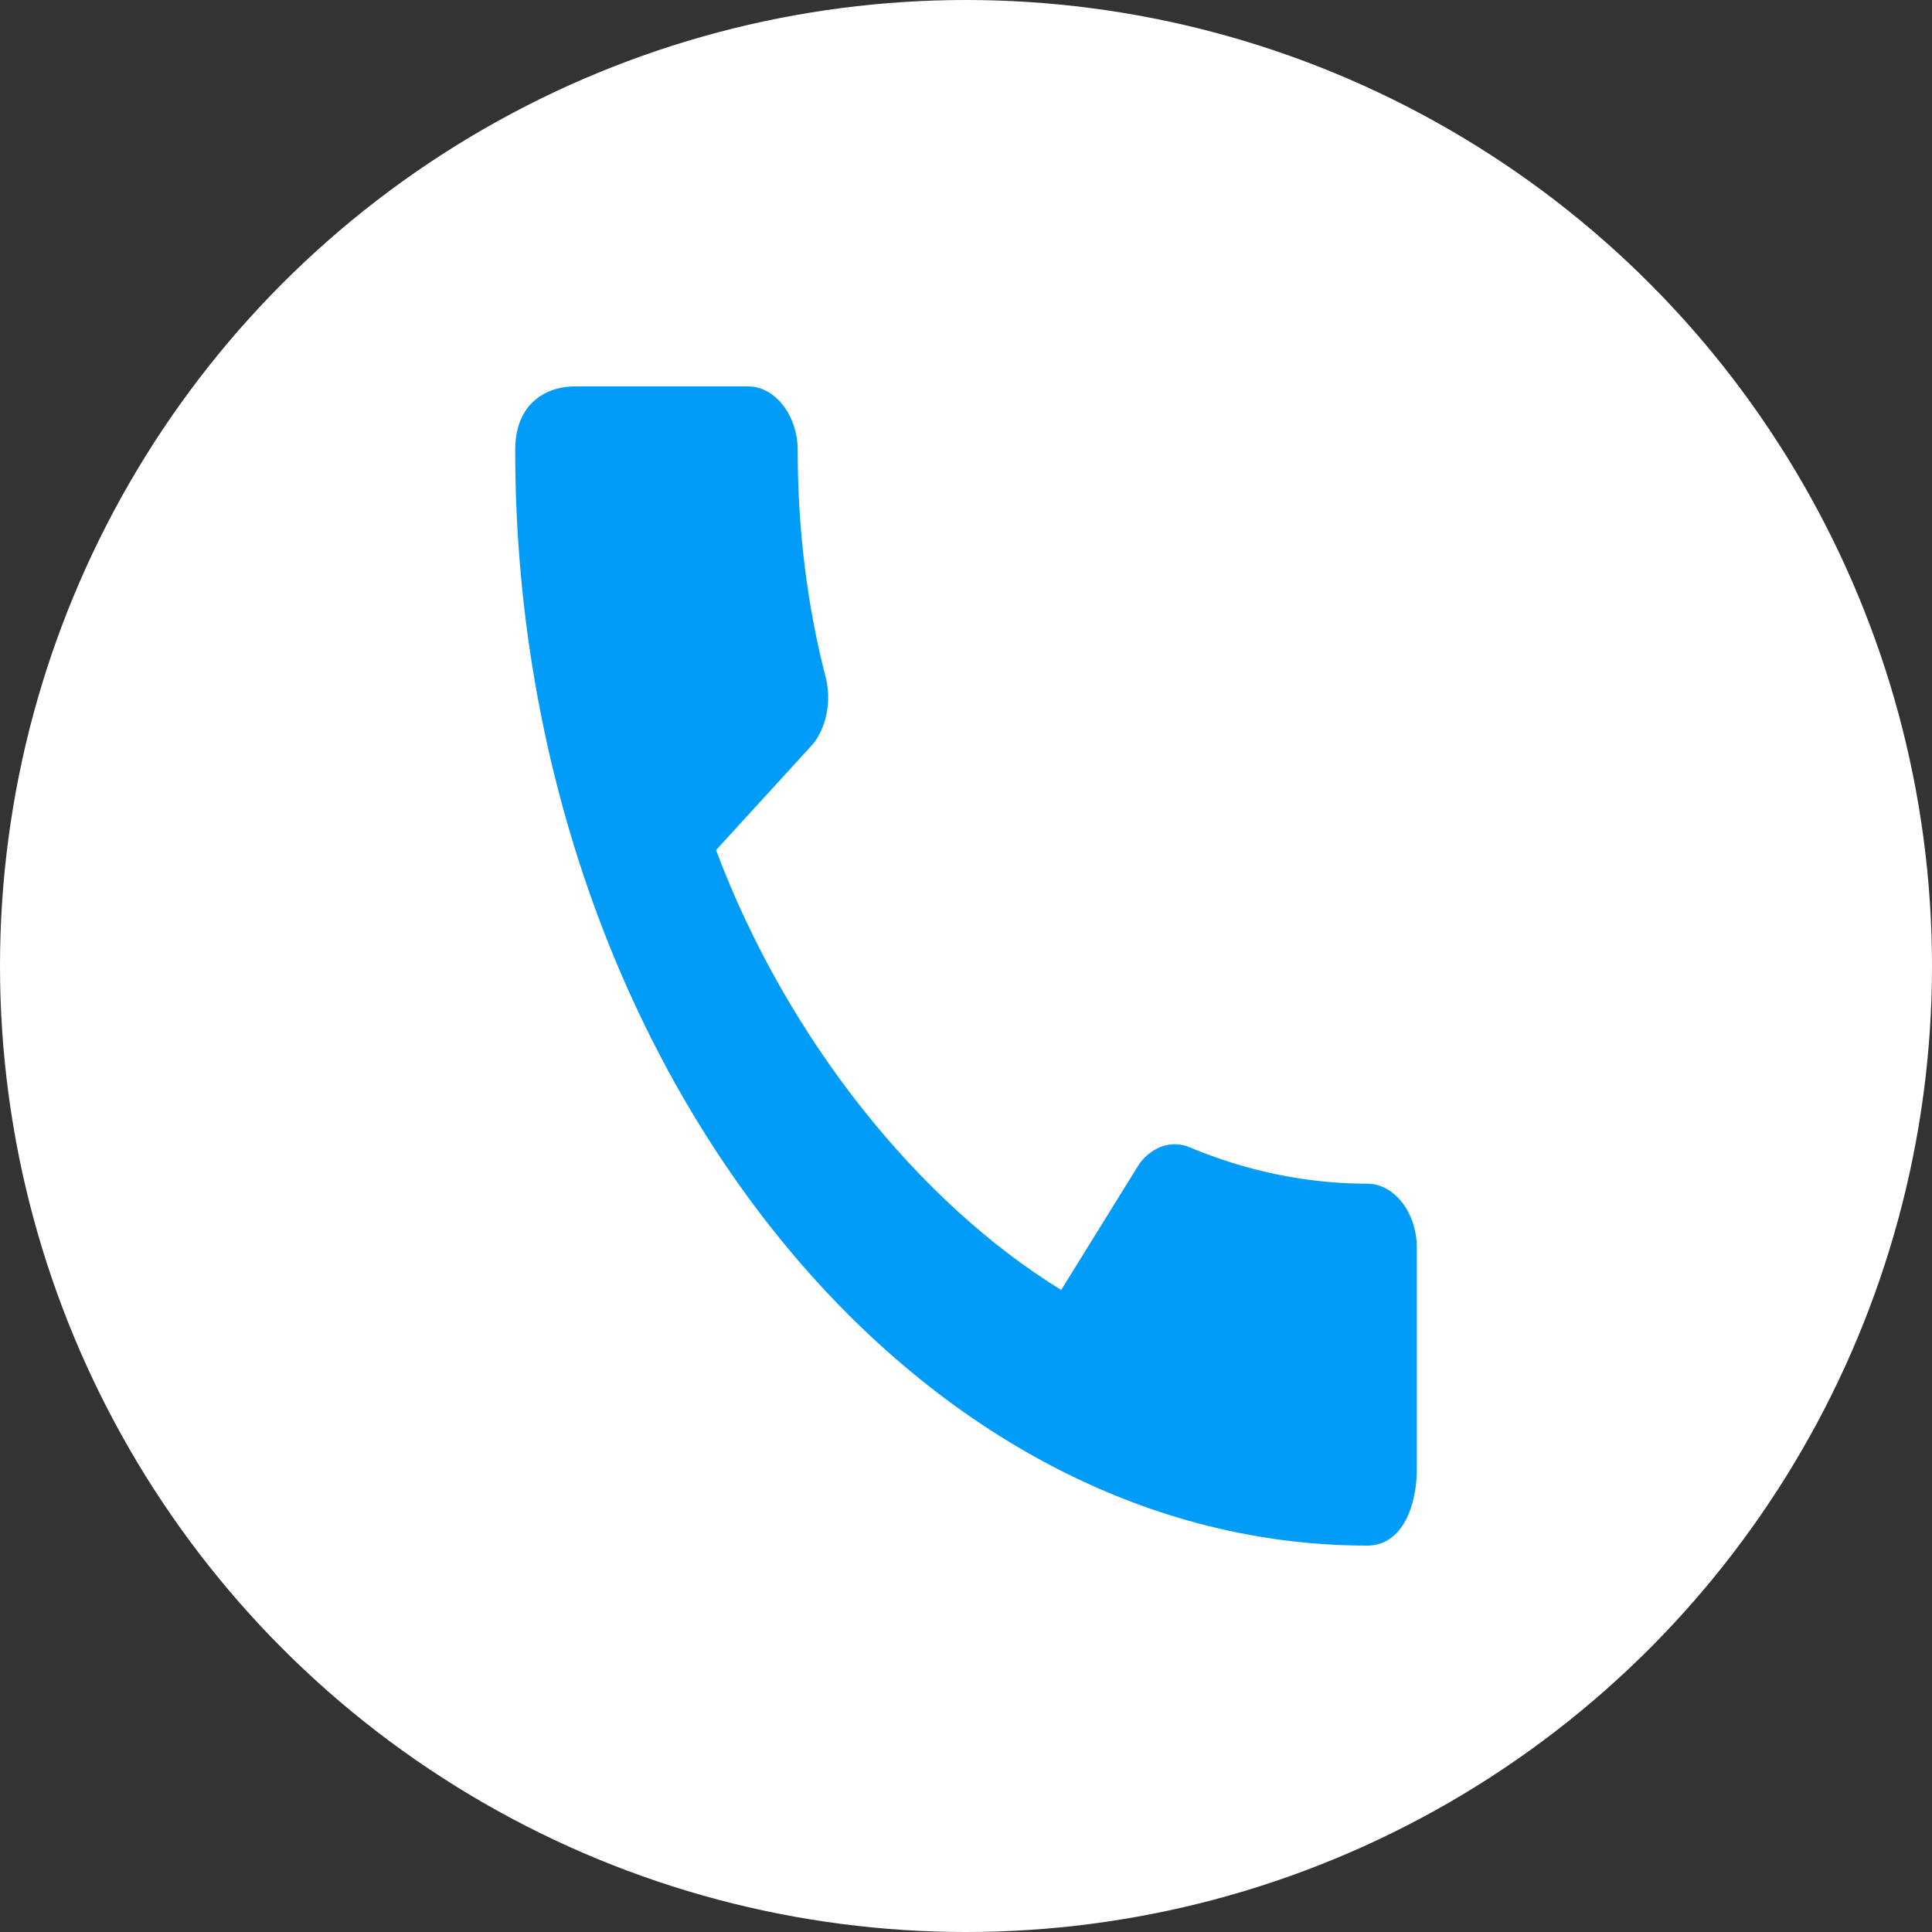 <?xml version="1.0" encoding="UTF-8"?> <svg xmlns="http://www.w3.org/2000/svg" width="60" height="60" viewBox="0 0 60 60" fill="none"><rect x="0" y="0" width="60" height="60" fill="#333333" stroke="none"/> <circle cx="30" cy="30" r="30" fill="white"></circle> <path d="M42.46 36.76C40.547 36.76 38.696 36.36 36.969 35.64C36.424 35.4 35.818 35.58 35.398 36.12L32.956 40.06C28.553 37.36 24.431 32.26 22.238 26.4L25.271 23.08C25.691 22.52 25.816 21.74 25.644 21.04C25.069 18.82 24.773 16.44 24.773 13.98C24.773 12.9 24.073 12 23.233 12H17.851C17.011 12 16 12.48 16 13.98C16 32.56 28.024 48 42.46 48C43.564 48 44 46.74 44 45.64V38.74C44 37.66 43.3 36.76 42.46 36.76Z" fill="#019CF8"></path> </svg> 
